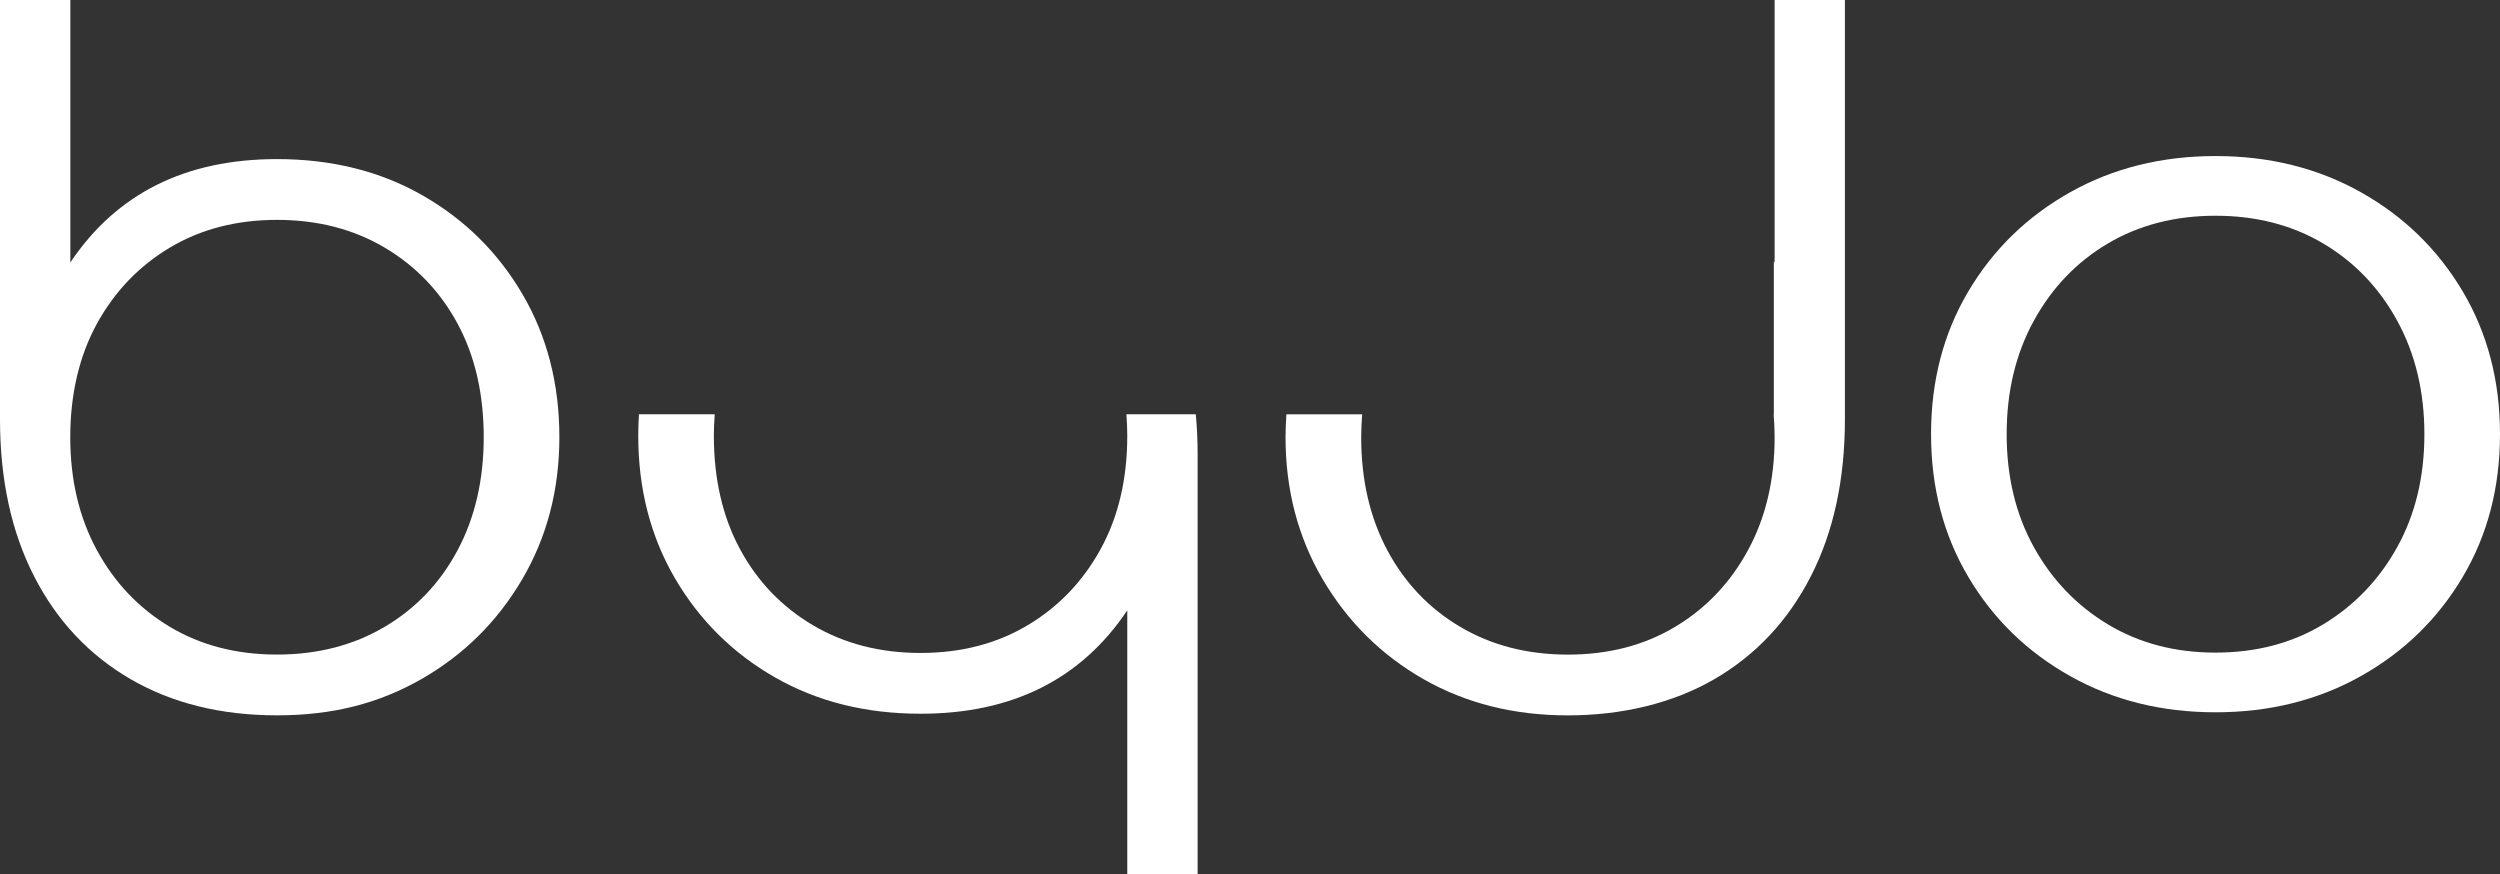 <?xml version="1.0" encoding="UTF-8"?>
<svg id="Lager_1" data-name="Lager 1" xmlns="http://www.w3.org/2000/svg" viewBox="0 0 574.66 200.9">
  <rect x="0" y="0" width="574.66" height="200.9" fill="#333333" stroke="none"/>
  <defs>
    <style>
      .cls-1 {
        fill: none;
      }

      .cls-2 {
        fill: #fff;
      }
    </style>
  </defs>
  <path class="cls-2" d="m534.01,143.52c-7.18,4.33-15.43,6.49-24.74,6.49s-17.55-2.16-24.74-6.49c-7.19-4.33-12.86-10.24-17.02-17.76-4.16-7.51-6.25-16.16-6.25-25.96s2.08-18.49,6.25-26.08c4.16-7.59,9.84-13.51,17.02-17.76,7.18-4.24,15.43-6.37,24.74-6.37s17.55,2.12,24.74,6.37c7.18,4.25,12.86,10.16,17.02,17.76,4.16,7.6,6.25,16.29,6.25,26.08s-2.08,18.45-6.25,25.96c-4.16,7.51-9.84,13.43-17.02,17.76m-58.17,11.88c9.88,5.55,21.02,8.33,33.43,8.33s23.55-2.78,33.43-8.33c9.88-5.55,17.67-13.14,23.39-22.78,5.71-9.63,8.57-20.57,8.57-32.82s-2.86-23.18-8.57-32.82c-5.72-9.63-13.51-17.23-23.39-22.78-9.88-5.55-21.02-8.33-33.43-8.33s-23.56,2.78-33.43,8.33c-9.88,5.55-17.68,13.14-23.39,22.78-5.72,9.63-8.57,20.57-8.57,32.82s2.86,23.19,8.57,32.82c5.71,9.64,13.51,17.23,23.39,22.78"/>
  <path class="cls-2" d="m111.19,100.5c0,9.8-2,18.45-6,25.96-4,7.51-9.59,13.39-16.78,17.63-7.19,4.25-15.43,6.37-24.74,6.37s-17.51-2.12-24.62-6.37c-7.1-4.25-12.7-10.12-16.78-17.63-4.08-7.51-6.12-16.16-6.12-25.96s2.04-18.65,6.12-26.08c4.08-7.43,9.67-13.26,16.78-17.51,7.1-4.24,15.31-6.37,24.62-6.37s17.55,2.12,24.74,6.37c7.18,4.25,12.77,10.08,16.78,17.51,4,7.43,6,16.13,6,26.08m17.39,0c0-12.25-2.82-23.18-8.45-32.82-5.63-9.63-13.31-17.23-23.02-22.78-9.71-5.55-20.86-8.33-33.43-8.33-21.06,0-36.9,7.92-47.51,23.76V0H0v96.34C0,110.22,2.61,122.26,7.84,132.47c5.22,10.2,12.61,18.08,22.16,23.63,9.55,5.55,20.77,8.33,33.68,8.33s23.47-2.78,33.18-8.33c9.71-5.55,17.43-13.18,23.15-22.9,5.71-9.71,8.57-20.61,8.57-32.7"/>
  <path class="cls-2" d="m275.29,200.9v-96.61c0-3.12-.15-6.12-.42-9.06h-15.95c.12,1.6.2,3.23.2,4.9,0,9.96-2.04,18.65-6.12,26.08-4.08,7.43-9.67,13.27-16.78,17.51-7.1,4.24-15.31,6.37-24.61,6.37s-17.55-2.12-24.74-6.37c-7.18-4.25-12.78-10.08-16.78-17.51-4-7.43-6-16.12-6-26.08,0-1.67.08-3.29.2-4.9h-17.41c-.11,1.61-.17,3.24-.17,4.9,0,12.25,2.82,23.18,8.45,32.82,5.63,9.63,13.31,17.23,23.02,22.78,9.72,5.55,20.86,8.33,33.43,8.33,21.06,0,36.9-7.92,47.51-23.76v60.61h16.17Z"/>
  <path class="cls-2" d="m360.41,150.47c-9.31,0-17.55-2.12-24.74-6.37-7.18-4.24-12.77-10.12-16.78-17.63-4-7.51-6-16.16-6-25.96,0-1.8.09-3.55.22-5.27h-17.41c-.12,1.73-.2,3.48-.2,5.27,0,12.08,2.86,22.98,8.57,32.7,5.72,9.71,13.43,17.35,23.14,22.9,9.72,5.55,20.78,8.33,33.19,8.33s24.12-2.78,33.68-8.33c9.55-5.55,16.94-13.43,22.16-23.63,5.23-10.2,7.84-22.24,7.84-36.13V0h-16.16v60.34c-.06-.09-.12-.17-.18-.26v35.16h-.04c.13,1.72.22,3.46.22,5.27,0,9.8-2.04,18.45-6.12,25.96-4.08,7.51-9.67,13.39-16.78,17.63-7.1,4.25-15.31,6.37-24.61,6.37"/>
  <rect class="cls-1" width="574.66" height="200.9"/>
</svg>